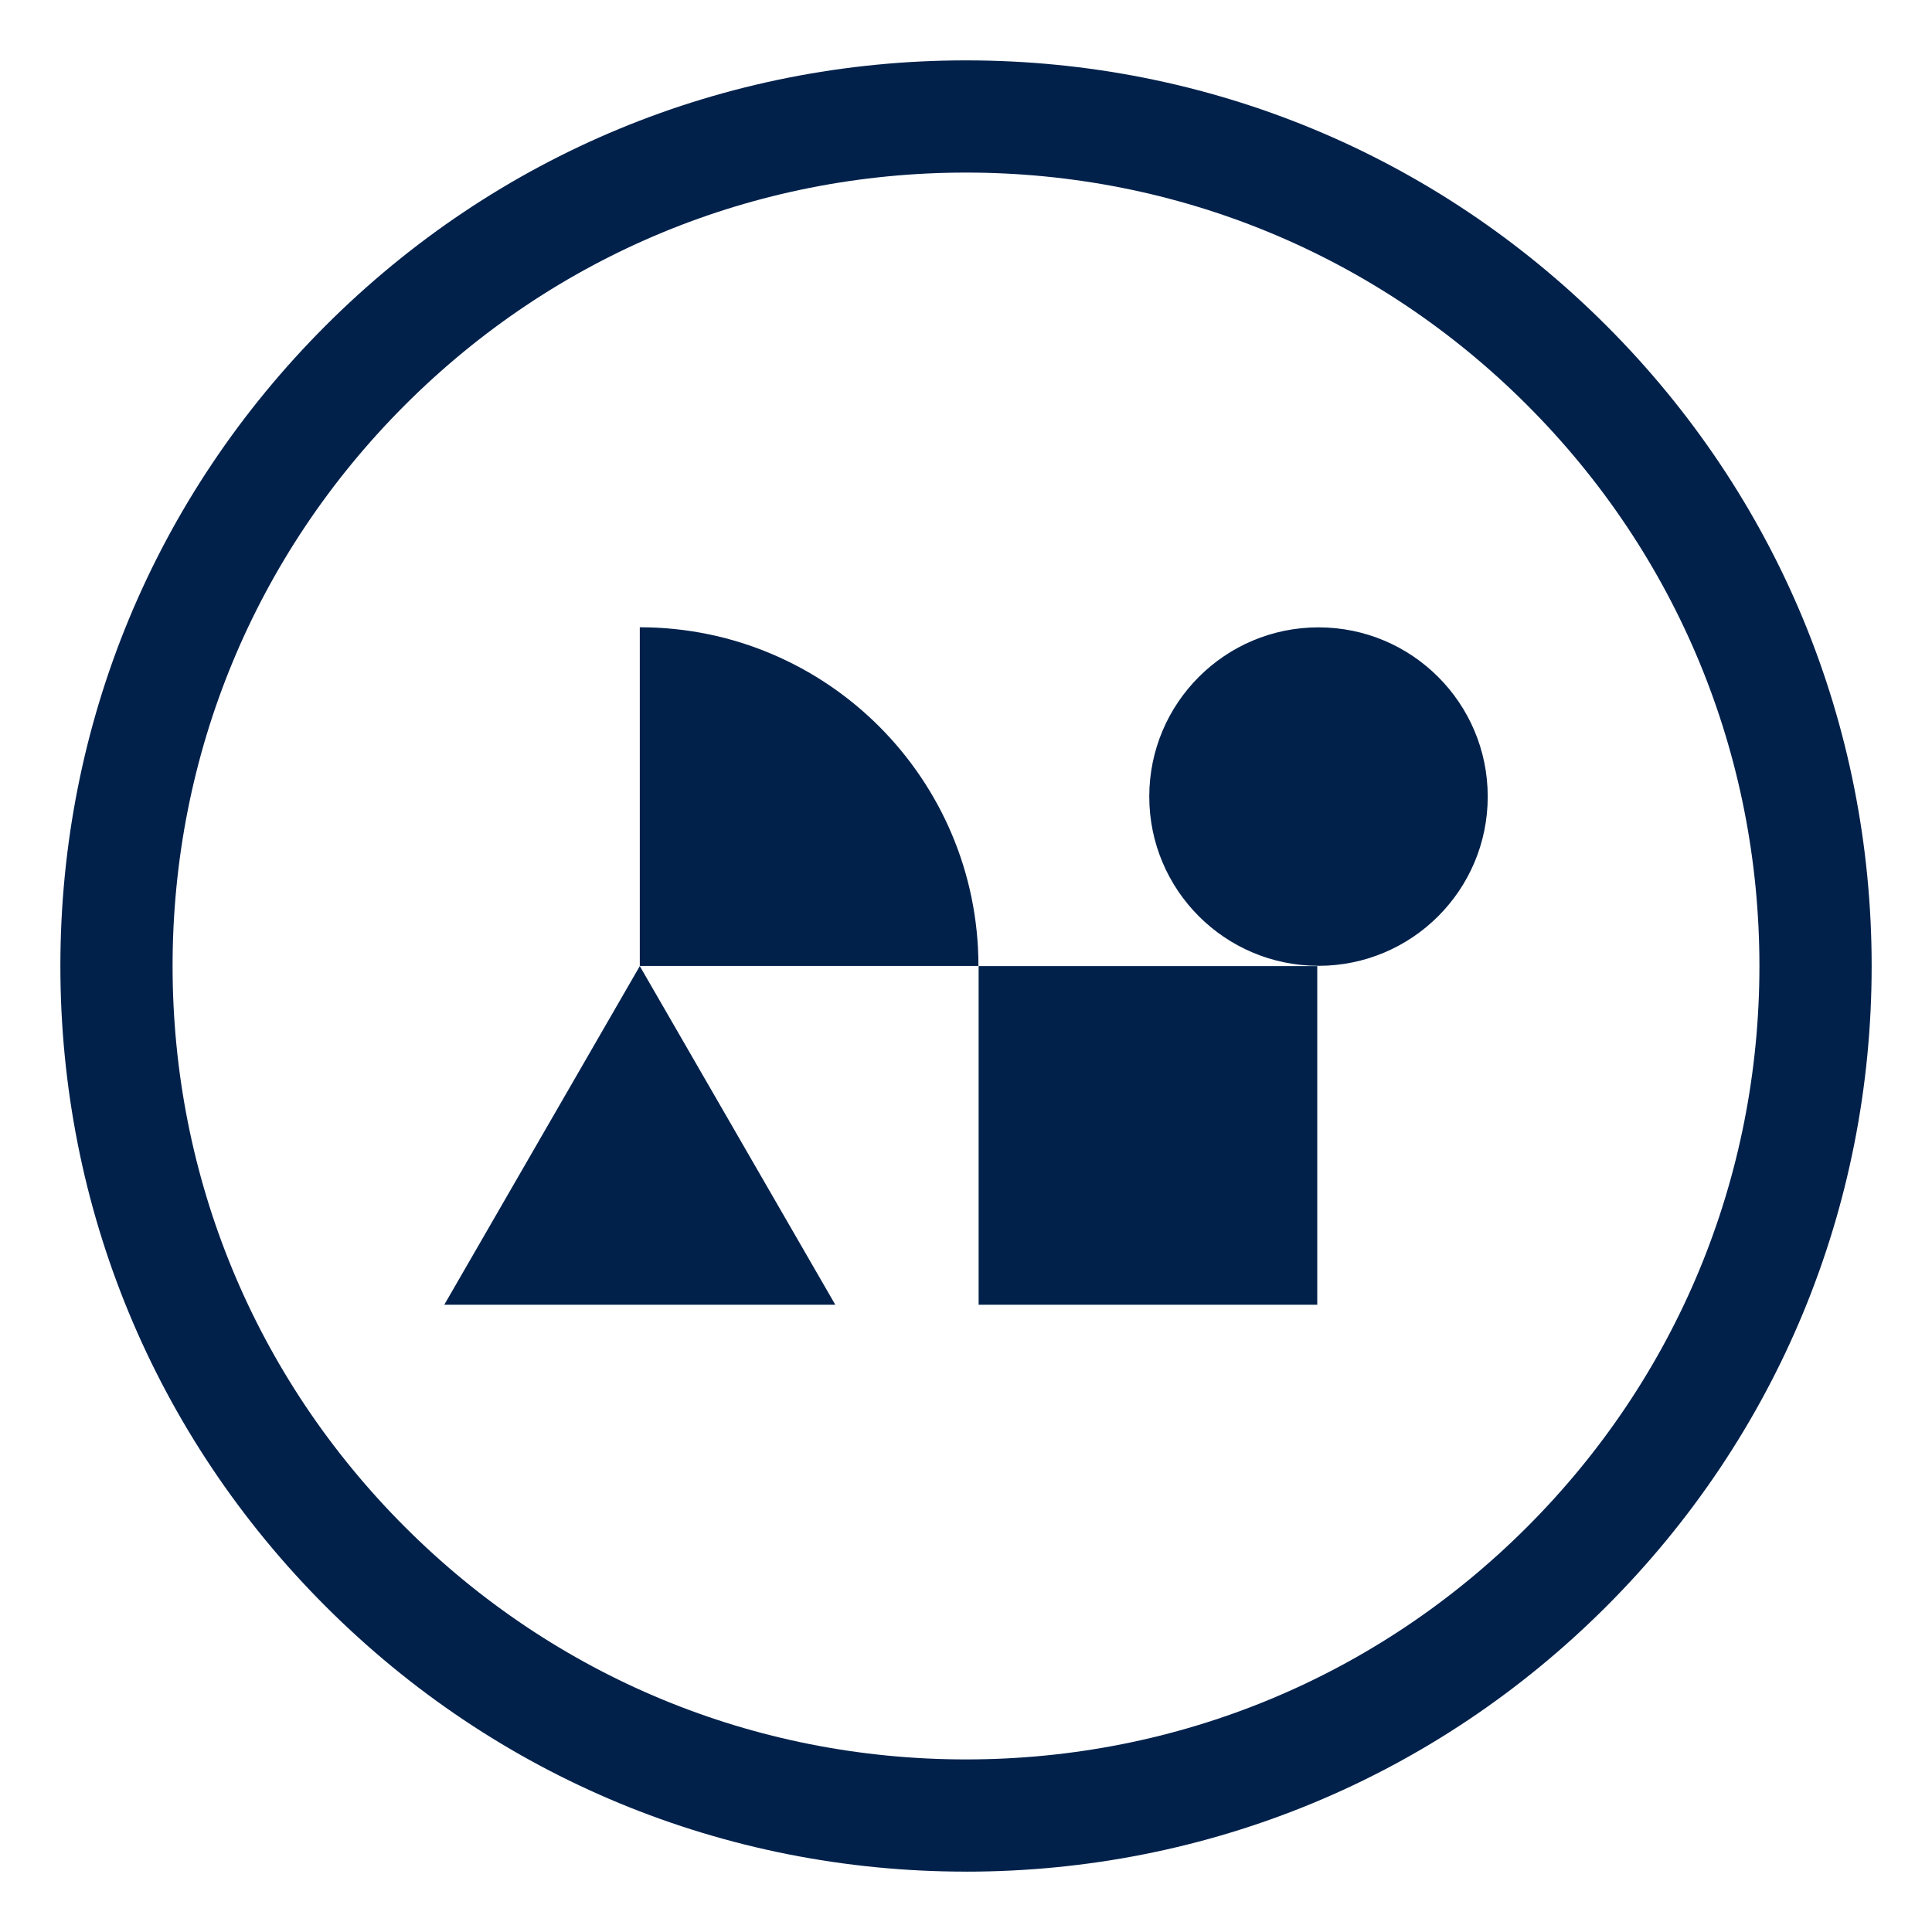 <svg width="64" height="64" viewBox="0 0 64 64" fill="none" xmlns="http://www.w3.org/2000/svg">
<path fill-rule="evenodd" clip-rule="evenodd" d="M10.787 53.213C16.453 58.88 23.987 62 32 62V62.001C40.014 62.001 47.547 58.88 53.214 53.214C58.88 47.547 62.001 40.014 62.001 32C62.001 23.987 58.88 16.453 53.214 10.787C47.547 5.12 40.014 2 32 2C23.987 2 16.453 5.12 10.787 10.787C5.12 16.453 2 23.987 2 32C2 40.013 5.12 47.547 10.787 53.213ZM13.416 13.416C18.38 8.451 24.98 5.717 32 5.717C39.02 5.717 45.621 8.451 50.585 13.416C55.55 18.38 58.283 24.98 58.283 32C58.283 39.02 55.55 45.621 50.585 50.585C45.621 55.55 39.02 58.283 32 58.283C24.98 58.283 18.38 55.55 13.416 50.585C8.451 45.621 5.717 39.021 5.717 32C5.717 24.98 8.451 18.379 13.416 13.416ZM21.194 20.779C27.386 20.779 32.412 25.806 32.412 31.998H21.194V20.779ZM43.636 32.003H32.418V43.221H43.636V32.003ZM14.717 43.222L21.194 32.003L27.671 43.222H14.717ZM43.677 31.994C46.773 31.994 49.283 29.484 49.283 26.388C49.283 23.292 46.773 20.782 43.677 20.782C40.581 20.782 38.071 23.292 38.071 26.388C38.071 29.484 40.581 31.994 43.677 31.994Z" fill="#01214B"/>
</svg>
